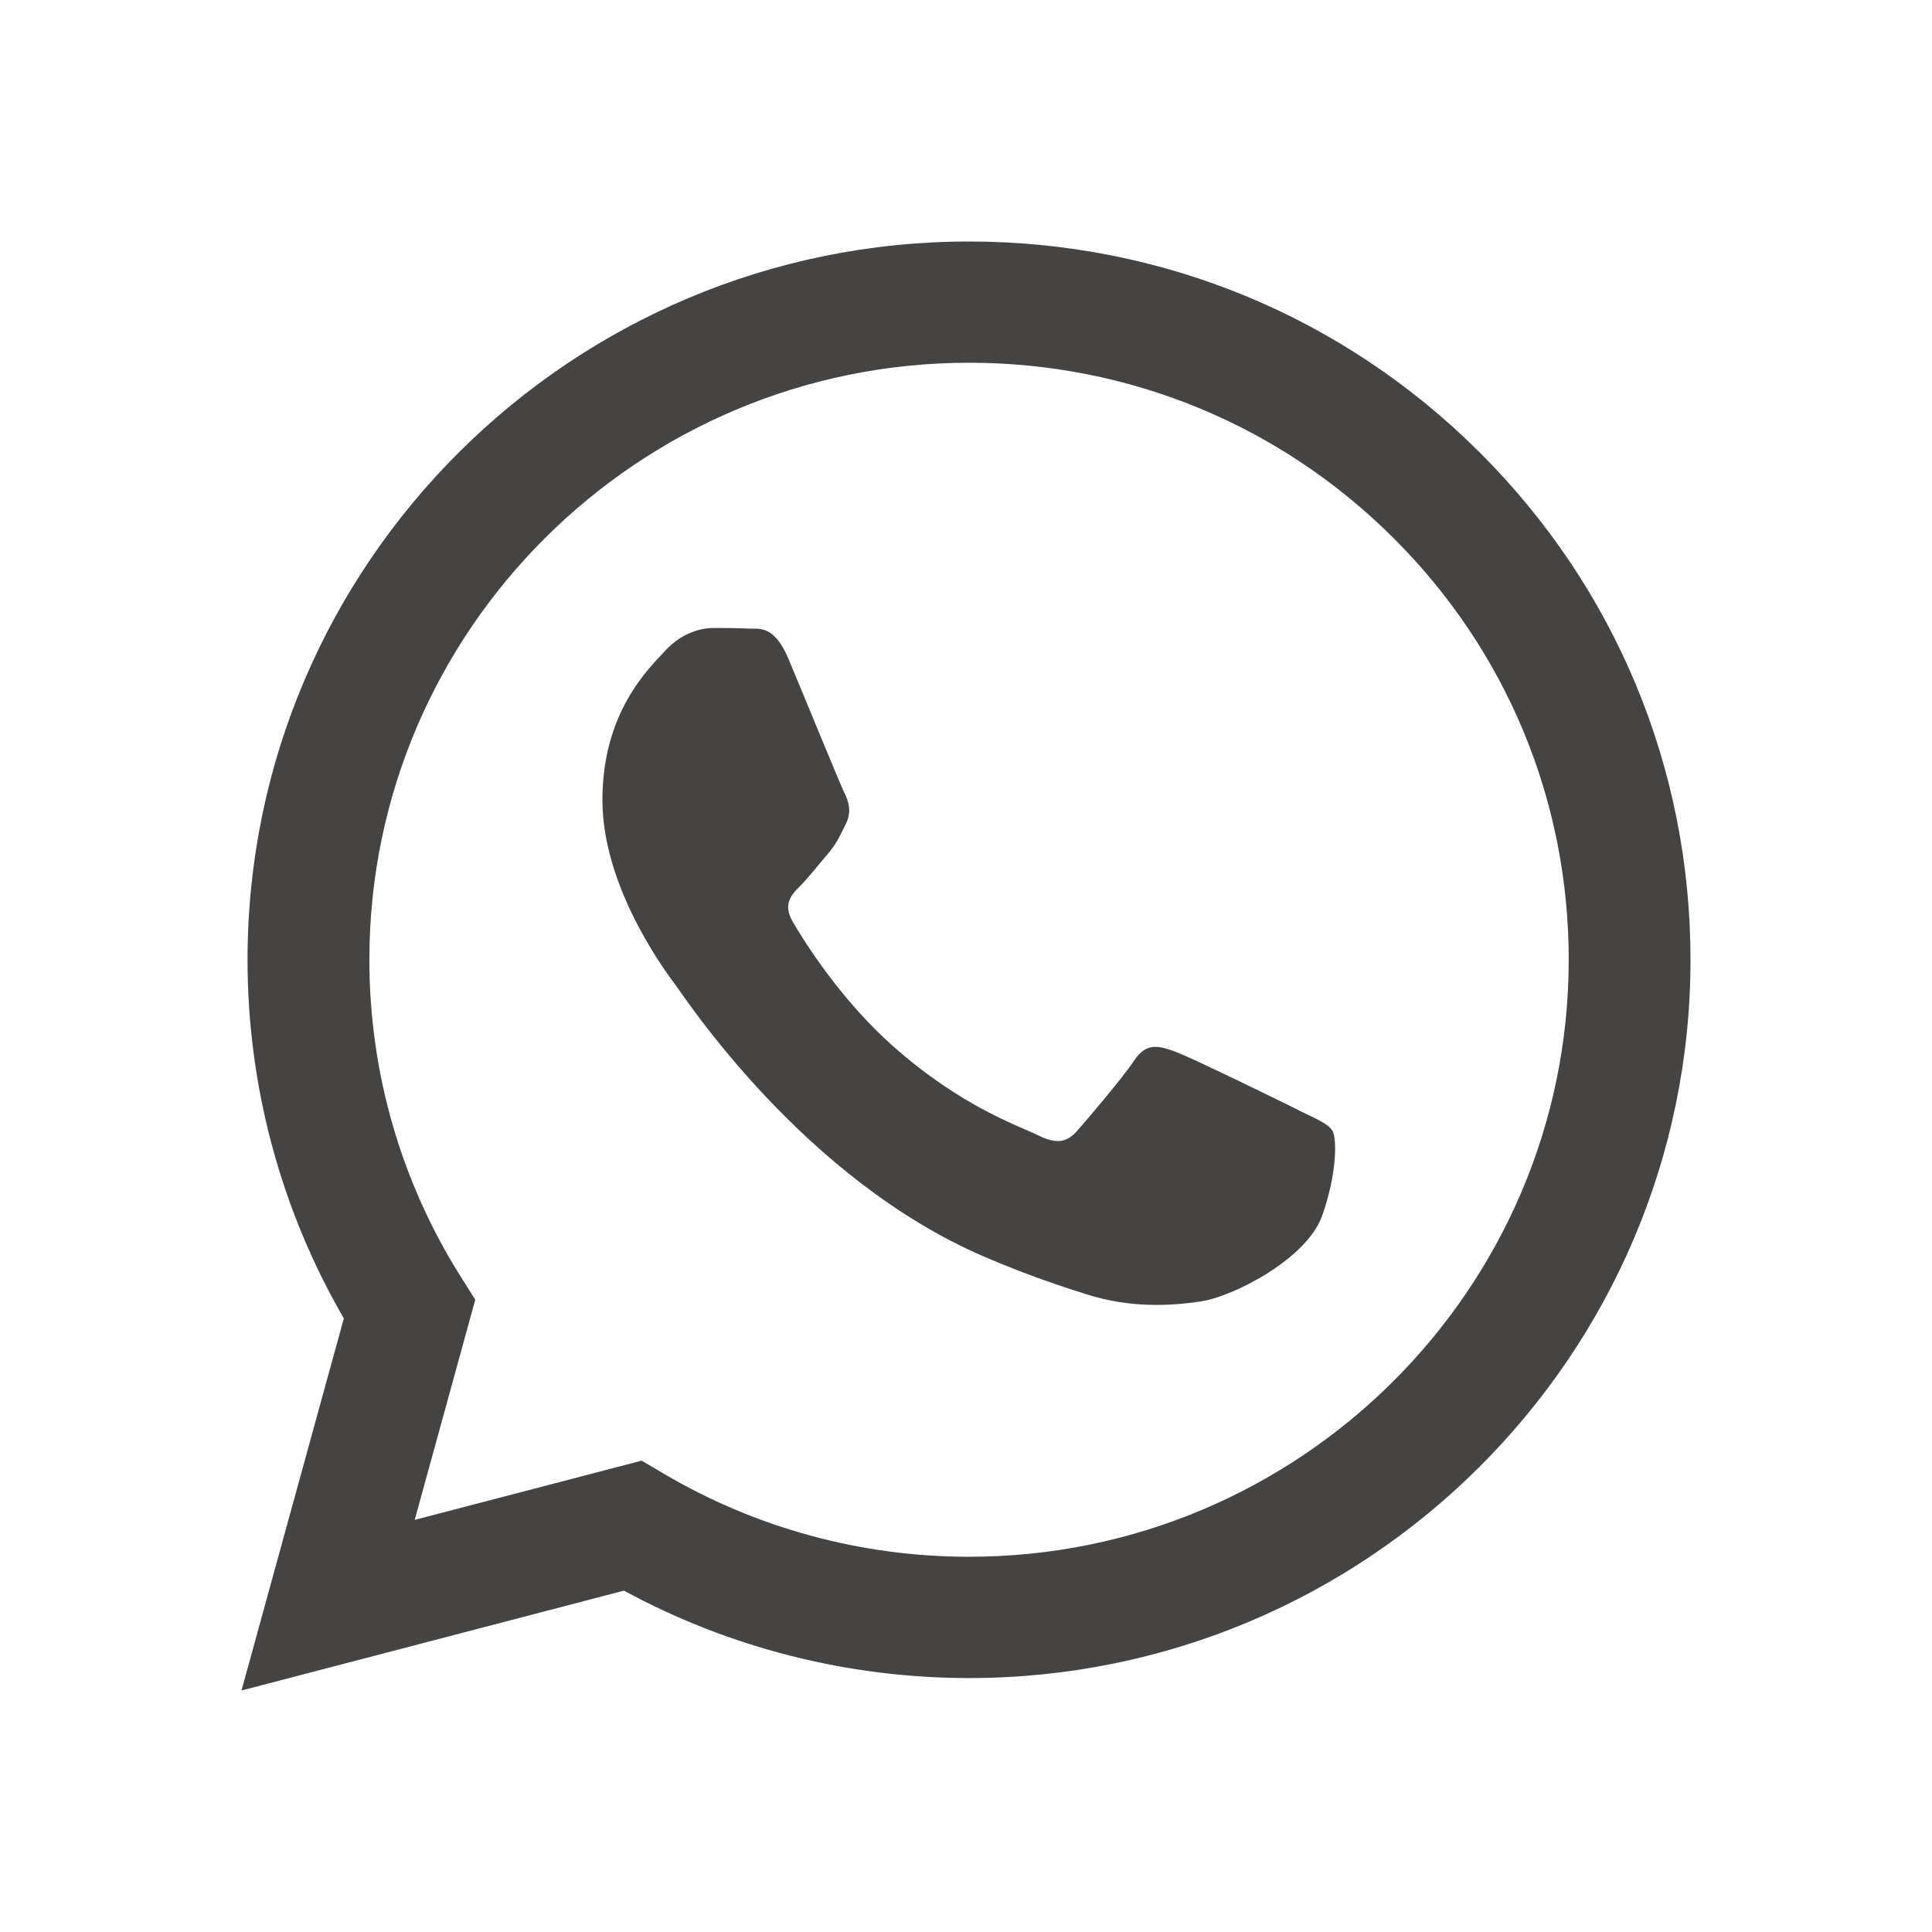 <svg width="32" height="32" viewBox="0 0 32 32" fill="none" xmlns="http://www.w3.org/2000/svg">
<path fill-rule="evenodd" clip-rule="evenodd" d="M24.503 7.488C22.247 5.24 19.247 4.001 16.05 4C9.463 4 4.103 9.335 4.1 15.892C4.099 17.988 4.65 20.034 5.695 21.837L4 28L10.335 26.346C12.08 27.294 14.046 27.793 16.045 27.794H16.05C22.636 27.794 27.998 22.459 28 15.901C28.001 12.723 26.759 9.736 24.503 7.488V7.488ZM16.05 25.785H16.046C14.264 25.785 12.516 25.308 10.991 24.407L10.628 24.193L6.869 25.174L7.872 21.527L7.636 21.153C6.642 19.579 6.117 17.76 6.118 15.892C6.12 10.443 10.576 6.008 16.054 6.008C18.707 6.01 21.201 7.039 23.076 8.907C24.952 10.775 25.984 13.259 25.983 15.9C25.98 21.351 21.525 25.785 16.05 25.785V25.785ZM21.498 18.382C21.2 18.234 19.732 17.515 19.458 17.416C19.184 17.317 18.985 17.267 18.786 17.565C18.588 17.862 18.015 18.532 17.841 18.73C17.667 18.928 17.493 18.953 17.194 18.804C16.896 18.655 15.934 18.341 14.793 17.329C13.905 16.541 13.306 15.568 13.132 15.271C12.957 14.973 13.113 14.812 13.262 14.665C13.396 14.531 13.561 14.317 13.71 14.144C13.86 13.97 13.909 13.846 14.009 13.648C14.109 13.45 14.059 13.277 13.984 13.128C13.91 12.979 13.313 11.516 13.063 10.921C12.821 10.342 12.575 10.421 12.392 10.411C12.218 10.403 12.019 10.401 11.819 10.401C11.62 10.401 11.297 10.475 11.023 10.773C10.749 11.07 9.978 11.789 9.978 13.252C9.978 14.714 11.048 16.127 11.197 16.326C11.347 16.524 13.303 19.525 16.298 20.813C17.01 21.119 17.567 21.302 18 21.439C18.715 21.665 19.366 21.633 19.881 21.557C20.454 21.471 21.647 20.838 21.896 20.144C22.145 19.45 22.145 18.855 22.07 18.731C21.996 18.607 21.796 18.532 21.498 18.384L21.498 18.382Z" fill="#464443"/>
</svg>
